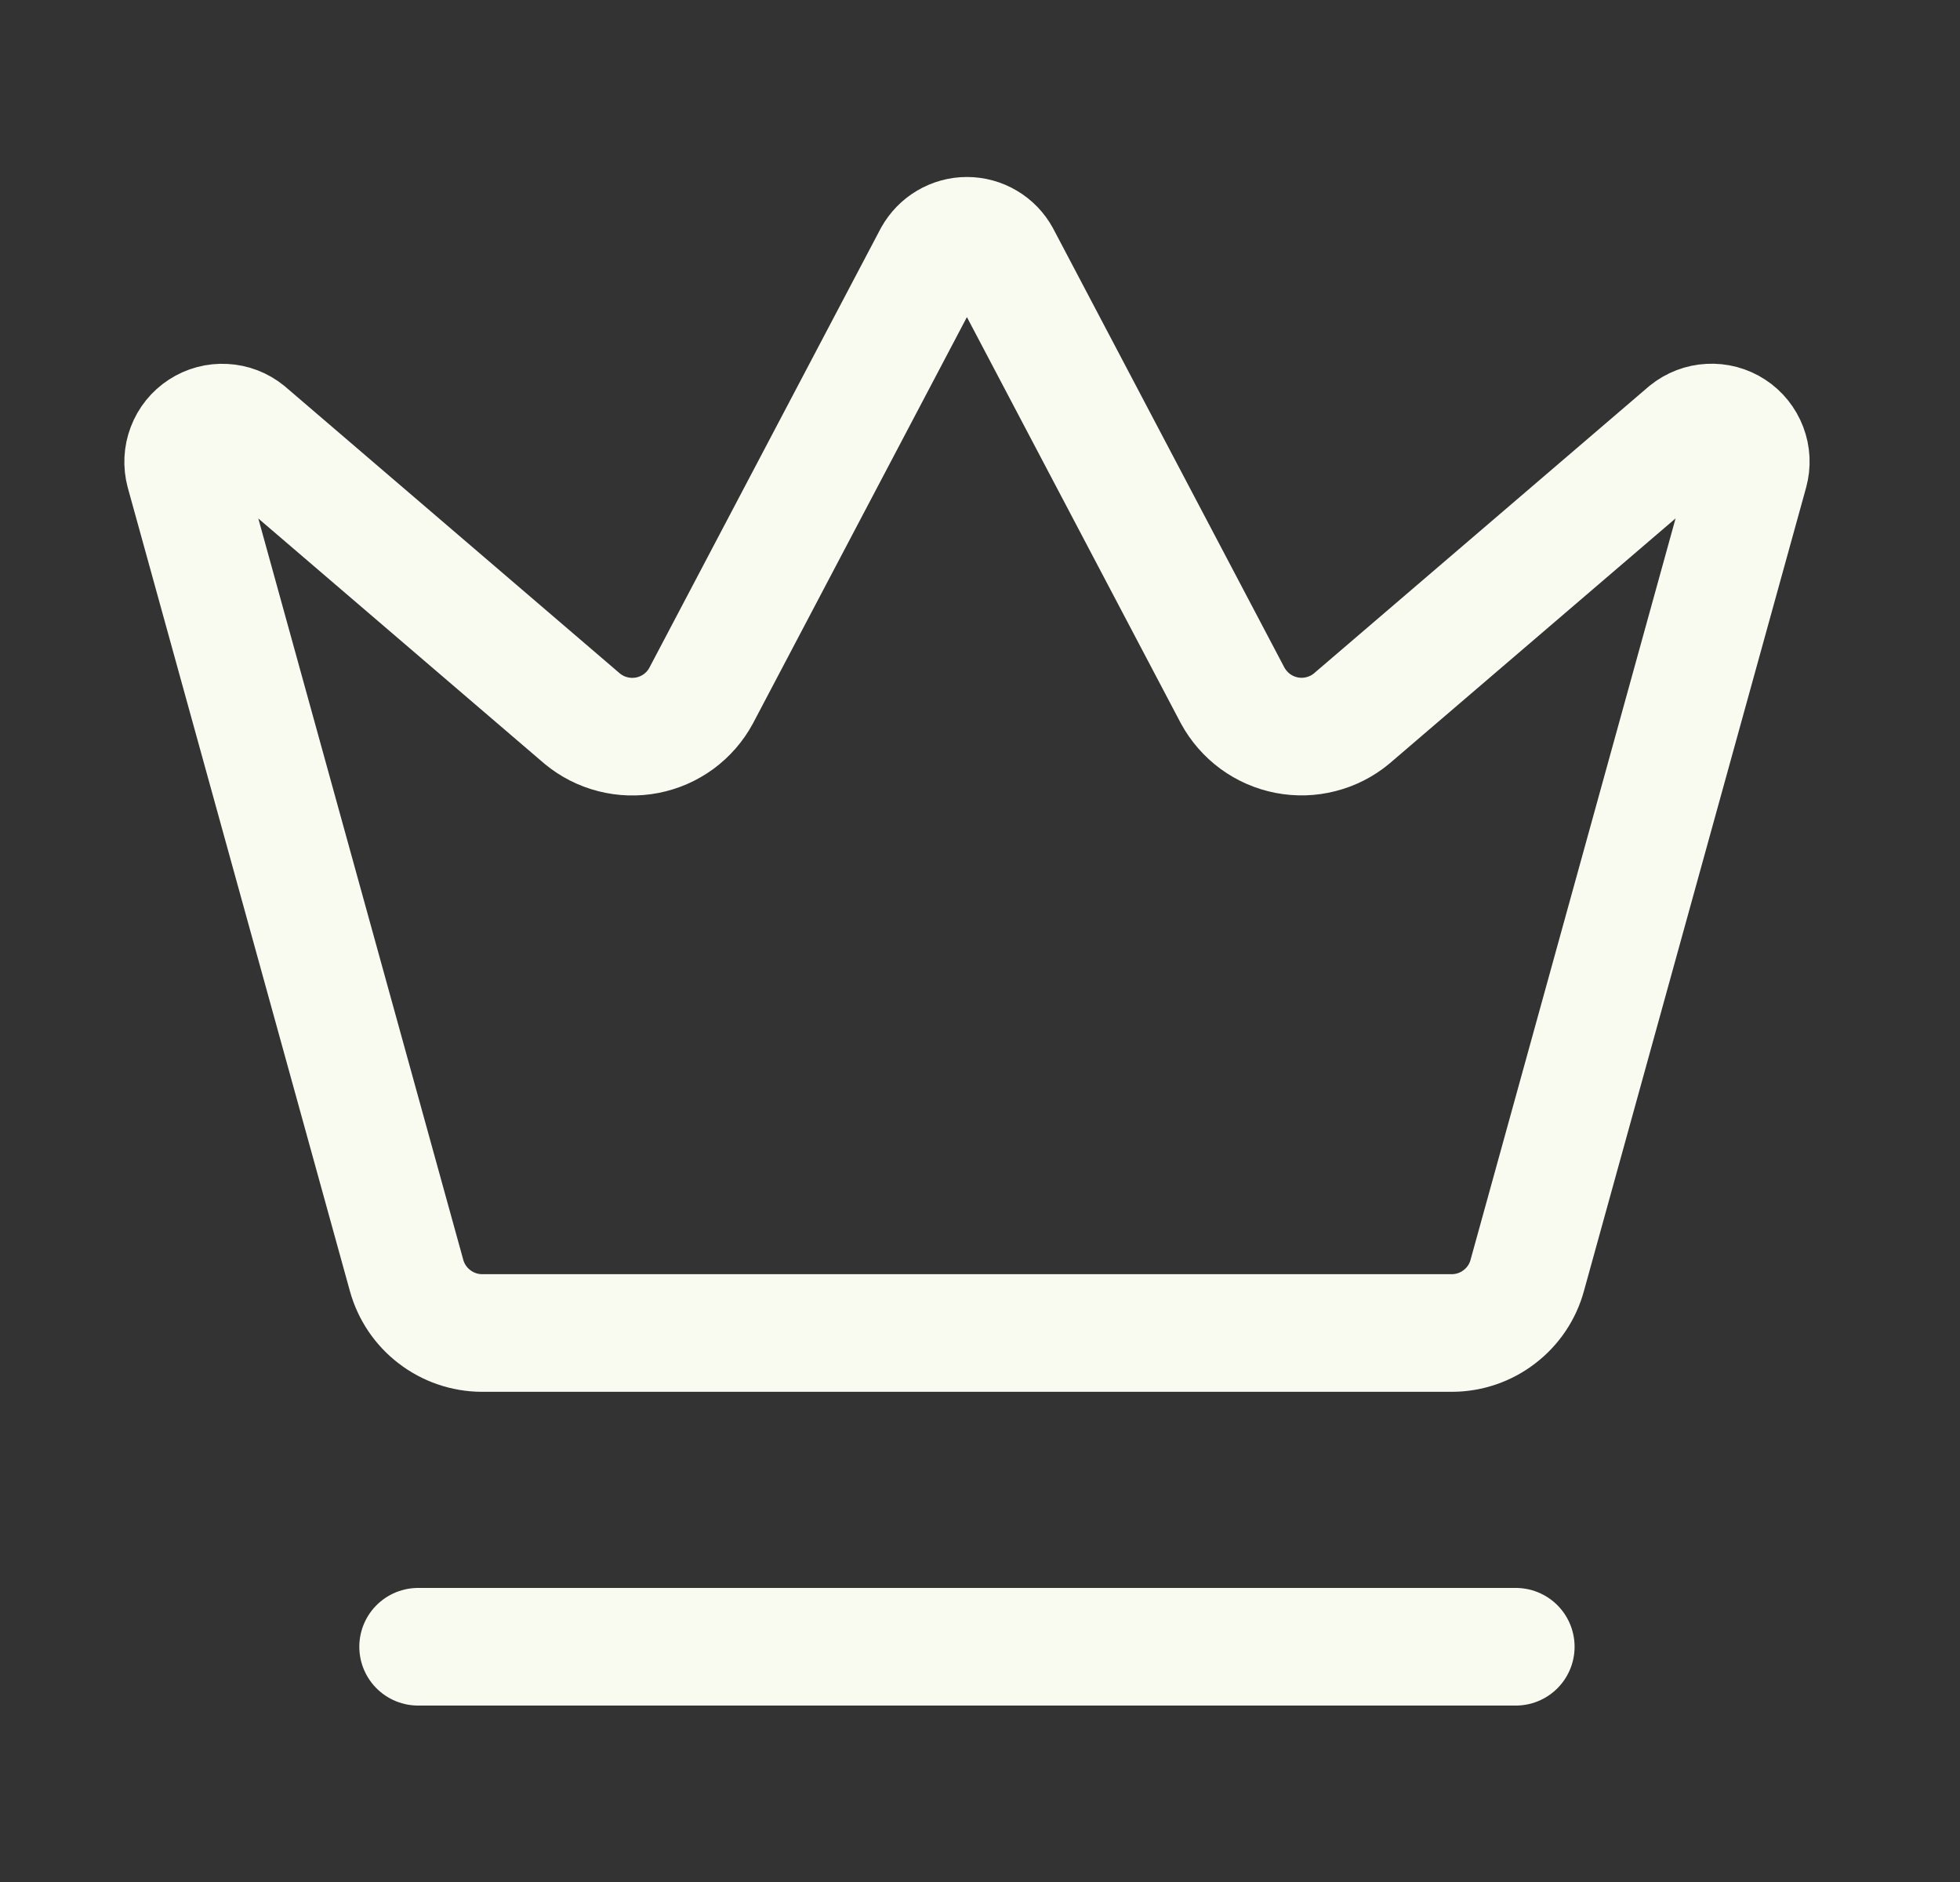 <svg width="25" height="24" viewBox="0 0 25 24" fill="none" xmlns="http://www.w3.org/2000/svg">
<rect x="0" y="0" width="25" height="24" fill="#333333" stroke="none"/>
<path d="M5.333 21H19.334M11.895 3.266C11.939 3.188 12.002 3.122 12.079 3.077C12.156 3.031 12.244 3.007 12.333 3.007C12.423 3.007 12.511 3.031 12.588 3.077C12.665 3.122 12.728 3.188 12.771 3.266L15.723 8.87C15.794 9 15.892 9.112 16.011 9.2C16.13 9.287 16.267 9.347 16.412 9.375C16.557 9.403 16.706 9.399 16.849 9.362C16.992 9.326 17.126 9.258 17.239 9.164L21.516 5.5C21.599 5.433 21.7 5.394 21.805 5.389C21.911 5.383 22.016 5.411 22.105 5.469C22.193 5.526 22.261 5.611 22.299 5.71C22.337 5.809 22.342 5.917 22.314 6.019L19.48 16.265C19.423 16.475 19.298 16.66 19.125 16.792C18.953 16.925 18.742 16.997 18.524 16.999H6.143C5.926 16.997 5.715 16.925 5.542 16.792C5.369 16.66 5.244 16.475 5.186 16.265L2.353 6.02C2.326 5.918 2.331 5.809 2.369 5.711C2.406 5.612 2.475 5.527 2.563 5.47C2.652 5.412 2.757 5.384 2.862 5.39C2.968 5.395 3.069 5.434 3.151 5.501L7.427 9.165C7.541 9.259 7.674 9.327 7.817 9.363C7.961 9.4 8.11 9.404 8.255 9.376C8.4 9.348 8.537 9.288 8.656 9.201C8.775 9.113 8.873 9.001 8.943 8.871L11.895 3.266Z" stroke="#F9FBF1" stroke-width="1.5" stroke-linecap="round" stroke-linejoin="round"/>
</svg>
